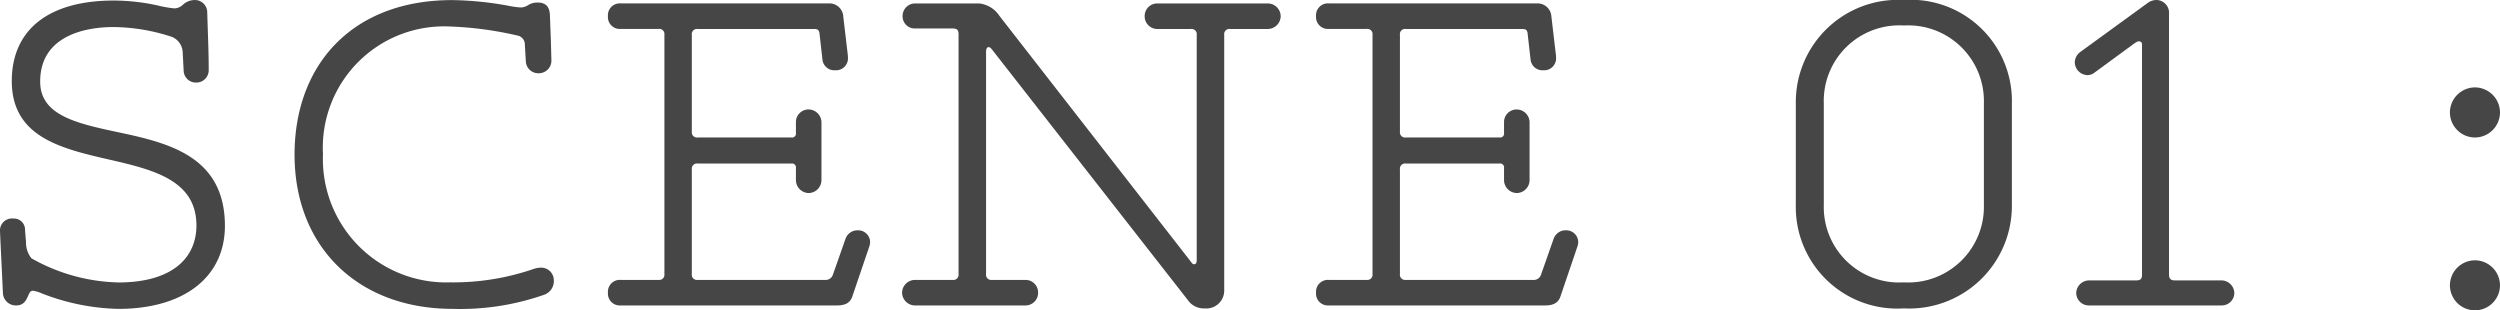 <svg xmlns="http://www.w3.org/2000/svg" width="112.002" height="13.904" viewBox="0 0 112.002 13.904">
  <path id="パス_882" data-name="パス 882" d="M6.908.154c2.948,0,4.774-1.43,4.774-3.718,0-3.124-2.53-3.718-4.8-4.2-1.892-.4-3.476-.77-3.476-2.266,0-2.42,2.794-2.442,3.3-2.442a8.571,8.571,0,0,1,2.6.44.778.778,0,0,1,.484.682l.044.836a.546.546,0,0,0,.572.528.55.55,0,0,0,.55-.572c0-.154,0-.528-.022-1.21l-.044-1.364a.55.55,0,0,0-.572-.55.781.781,0,0,0-.528.22.574.574,0,0,1-.374.154,5.409,5.409,0,0,1-.748-.132,9.266,9.266,0,0,0-1.958-.22c-2.97,0-4.576,1.342-4.576,3.608,0,2.486,2.178,3.014,4.29,3.5,2.024.462,3.982.924,3.982,2.97,0,1.43-1.056,2.552-3.5,2.552A8.282,8.282,0,0,1,3.014-2.112a1.124,1.124,0,0,1-.242-.726l-.044-.528A.5.5,0,0,0,2.2-3.894a.538.538,0,0,0-.594.572l.022.484.11,2.31A.58.58,0,0,0,2.332,0c.33,0,.44-.22.528-.418.066-.154.11-.242.22-.242a1.487,1.487,0,0,1,.374.11A9.933,9.933,0,0,0,6.908.154Zm14.982,0A11.385,11.385,0,0,0,26-.484a.648.648,0,0,0,.418-.638.567.567,0,0,0-.572-.572,1.094,1.094,0,0,0-.352.066,11.066,11.066,0,0,1-3.718.594,5.524,5.524,0,0,1-5.7-5.742,5.433,5.433,0,0,1,5.7-5.72,15.733,15.733,0,0,1,2.992.4.409.409,0,0,1,.352.418l.044.748a.559.559,0,0,0,.572.528.567.567,0,0,0,.572-.616l-.022-.836-.044-1.166c-.022-.44-.264-.55-.55-.55a.783.783,0,0,0-.418.11.609.609,0,0,1-.352.11,3.71,3.71,0,0,1-.484-.066,14.984,14.984,0,0,0-2.574-.264c-4.466,0-7.062,2.882-7.062,6.93C14.806-2.618,17.644.154,21.89.154ZM29.414,0h9.7c.374,0,.594-.132.682-.418l.748-2.2a.679.679,0,0,0,.044-.242.537.537,0,0,0-.55-.506.568.568,0,0,0-.55.374l-.572,1.628a.339.339,0,0,1-.352.22h-5.7a.233.233,0,0,1-.264-.264V-6.094a.233.233,0,0,1,.264-.264h4.2a.175.175,0,0,1,.2.2v.55a.582.582,0,0,0,.572.572.582.582,0,0,0,.572-.572v-2.6a.582.582,0,0,0-.572-.572.564.564,0,0,0-.572.55v.506a.175.175,0,0,1-.2.2h-4.2a.233.233,0,0,1-.264-.264v-4.334a.233.233,0,0,1,.264-.264h5.214c.132,0,.22.022.242.2l.132,1.166a.535.535,0,0,0,.572.484.534.534,0,0,0,.572-.55c0-.088-.022-.264-.044-.44l-.176-1.5a.621.621,0,0,0-.638-.506H29.414a.532.532,0,0,0-.572.572.532.532,0,0,0,.572.572h1.694a.233.233,0,0,1,.264.264V-1.408a.233.233,0,0,1-.264.264H29.414a.532.532,0,0,0-.572.572A.532.532,0,0,0,29.414,0ZM55.572.132a.8.8,0,0,0,.88-.814v-11.44a.233.233,0,0,1,.264-.264H58.41a.582.582,0,0,0,.572-.572.582.582,0,0,0-.572-.572H53.438a.564.564,0,0,0-.55.572.564.564,0,0,0,.55.572h1.518a.233.233,0,0,1,.264.264v10.1c0,.11-.044.176-.11.176s-.088-.022-.2-.176L46.376-12.98a1.243,1.243,0,0,0-.9-.55H42.592a.564.564,0,0,0-.55.572.545.545,0,0,0,.55.55h1.694c.22,0,.264.088.264.264V-1.408a.233.233,0,0,1-.264.264H42.592a.582.582,0,0,0-.572.572A.582.582,0,0,0,42.592,0h4.972a.564.564,0,0,0,.55-.572.564.564,0,0,0-.55-.572H46.046a.233.233,0,0,1-.264-.264V-11.33c0-.176.044-.242.11-.242s.11.044.176.132L54.89-.154A.859.859,0,0,0,55.572.132ZM61.138,0h9.7c.374,0,.594-.132.682-.418l.748-2.2a.679.679,0,0,0,.044-.242.537.537,0,0,0-.55-.506.568.568,0,0,0-.55.374l-.572,1.628a.339.339,0,0,1-.352.22h-5.7a.233.233,0,0,1-.264-.264V-6.094a.233.233,0,0,1,.264-.264h4.2a.175.175,0,0,1,.2.2v.55a.582.582,0,0,0,.572.572.582.582,0,0,0,.572-.572v-2.6a.582.582,0,0,0-.572-.572.564.564,0,0,0-.572.55v.506a.175.175,0,0,1-.2.2h-4.2a.233.233,0,0,1-.264-.264v-4.334a.233.233,0,0,1,.264-.264h5.214c.132,0,.22.022.242.2l.132,1.166a.535.535,0,0,0,.572.484.534.534,0,0,0,.572-.55c0-.088-.022-.264-.044-.44l-.176-1.5a.621.621,0,0,0-.638-.506H61.138a.532.532,0,0,0-.572.572.532.532,0,0,0,.572.572h1.694a.233.233,0,0,1,.264.264V-1.408a.233.233,0,0,1-.264.264H61.138a.532.532,0,0,0-.572.572A.532.532,0,0,0,61.138,0ZM86.9.132A4.6,4.6,0,0,0,91.74-4.51V-9.042a4.536,4.536,0,0,0-4.84-4.642,4.58,4.58,0,0,0-4.84,4.62V-4.51A4.548,4.548,0,0,0,86.9.132Zm0-1.166A3.379,3.379,0,0,1,83.314-4.51V-9.042a3.385,3.385,0,0,1,3.586-3.5,3.392,3.392,0,0,1,3.586,3.476V-4.51A3.392,3.392,0,0,1,86.9-1.034ZM95.194,0h5.94a.564.564,0,0,0,.572-.55.582.582,0,0,0-.572-.572h-2.09c-.2,0-.264-.088-.264-.264v-11.77a.575.575,0,0,0-.572-.528.665.665,0,0,0-.352.11L94.8-11.352a.6.6,0,0,0-.242.44.587.587,0,0,0,.572.594.526.526,0,0,0,.308-.11L97.174-11.7c.176-.132.22-.132.264-.132a.127.127,0,0,1,.132.132V-1.386c0,.176-.044.264-.264.264H95.194a.582.582,0,0,0-.572.572A.564.564,0,0,0,95.194,0Zm17.292-7.524a1.127,1.127,0,0,0,1.122-1.122,1.127,1.127,0,0,0-1.122-1.122,1.127,1.127,0,0,0-1.122,1.122A1.127,1.127,0,0,0,112.486-7.524Zm0,7.744A1.127,1.127,0,0,0,113.608-.9a1.127,1.127,0,0,0-1.122-1.122A1.127,1.127,0,0,0,111.364-.9,1.127,1.127,0,0,0,112.486.22Z" transform="translate(-1.606 13.684)" fill="#464646"/>
</svg>
